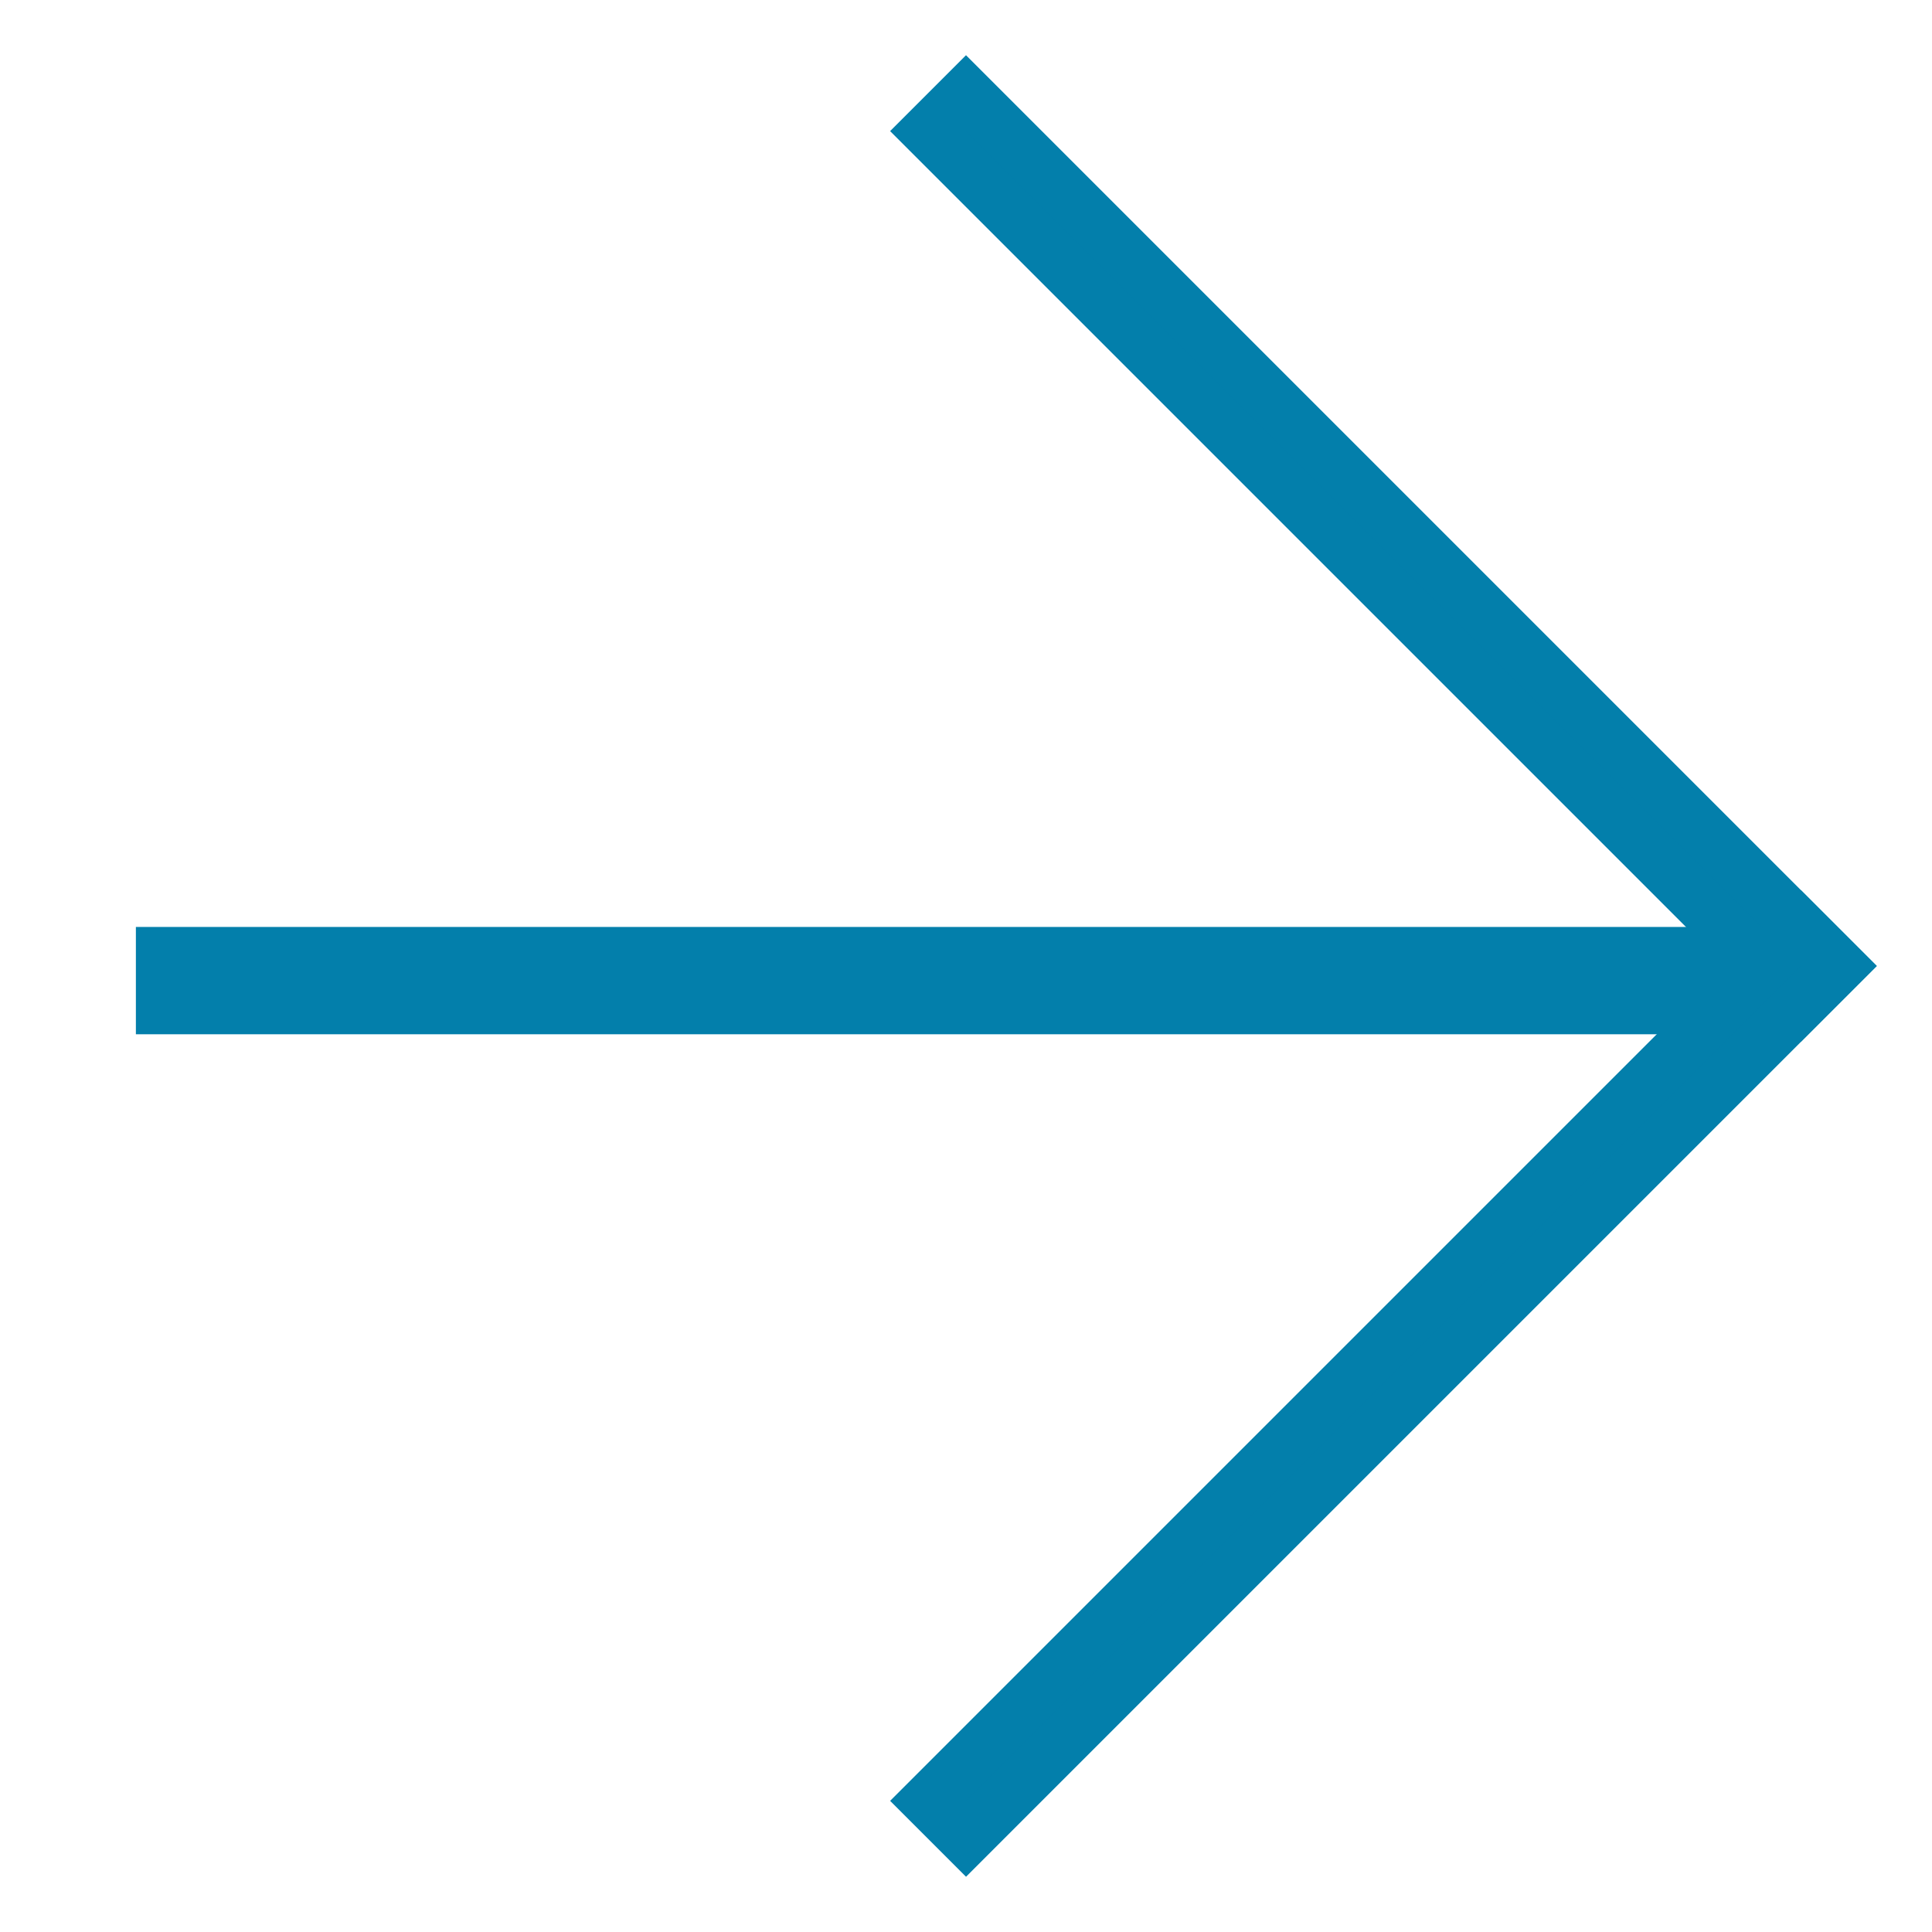 <?xml version="1.0" encoding="UTF-8"?> <svg xmlns="http://www.w3.org/2000/svg" width="18" height="18" viewBox="0 0 18 18" fill="none"><rect x="9" y="0.868" width="11.5" height="0.5" transform="rotate(45 9 0.868)" fill="#5632EA" stroke="#037FAB" stroke-width="0.5"></rect><rect x="17.132" y="9" width="11.5" height="0.5" transform="rotate(135 17.132 9)" fill="#5632EA" stroke="#037FAB" stroke-width="0.5"></rect><rect x="-0.25" y="-0.25" width="14.375" height="0.5" transform="matrix(-1 2.82384e-06 2.82384e-06 -1 15.641 9.136)" fill="#5632EA" stroke="#037FAB" stroke-width="0.5"></rect></svg> 